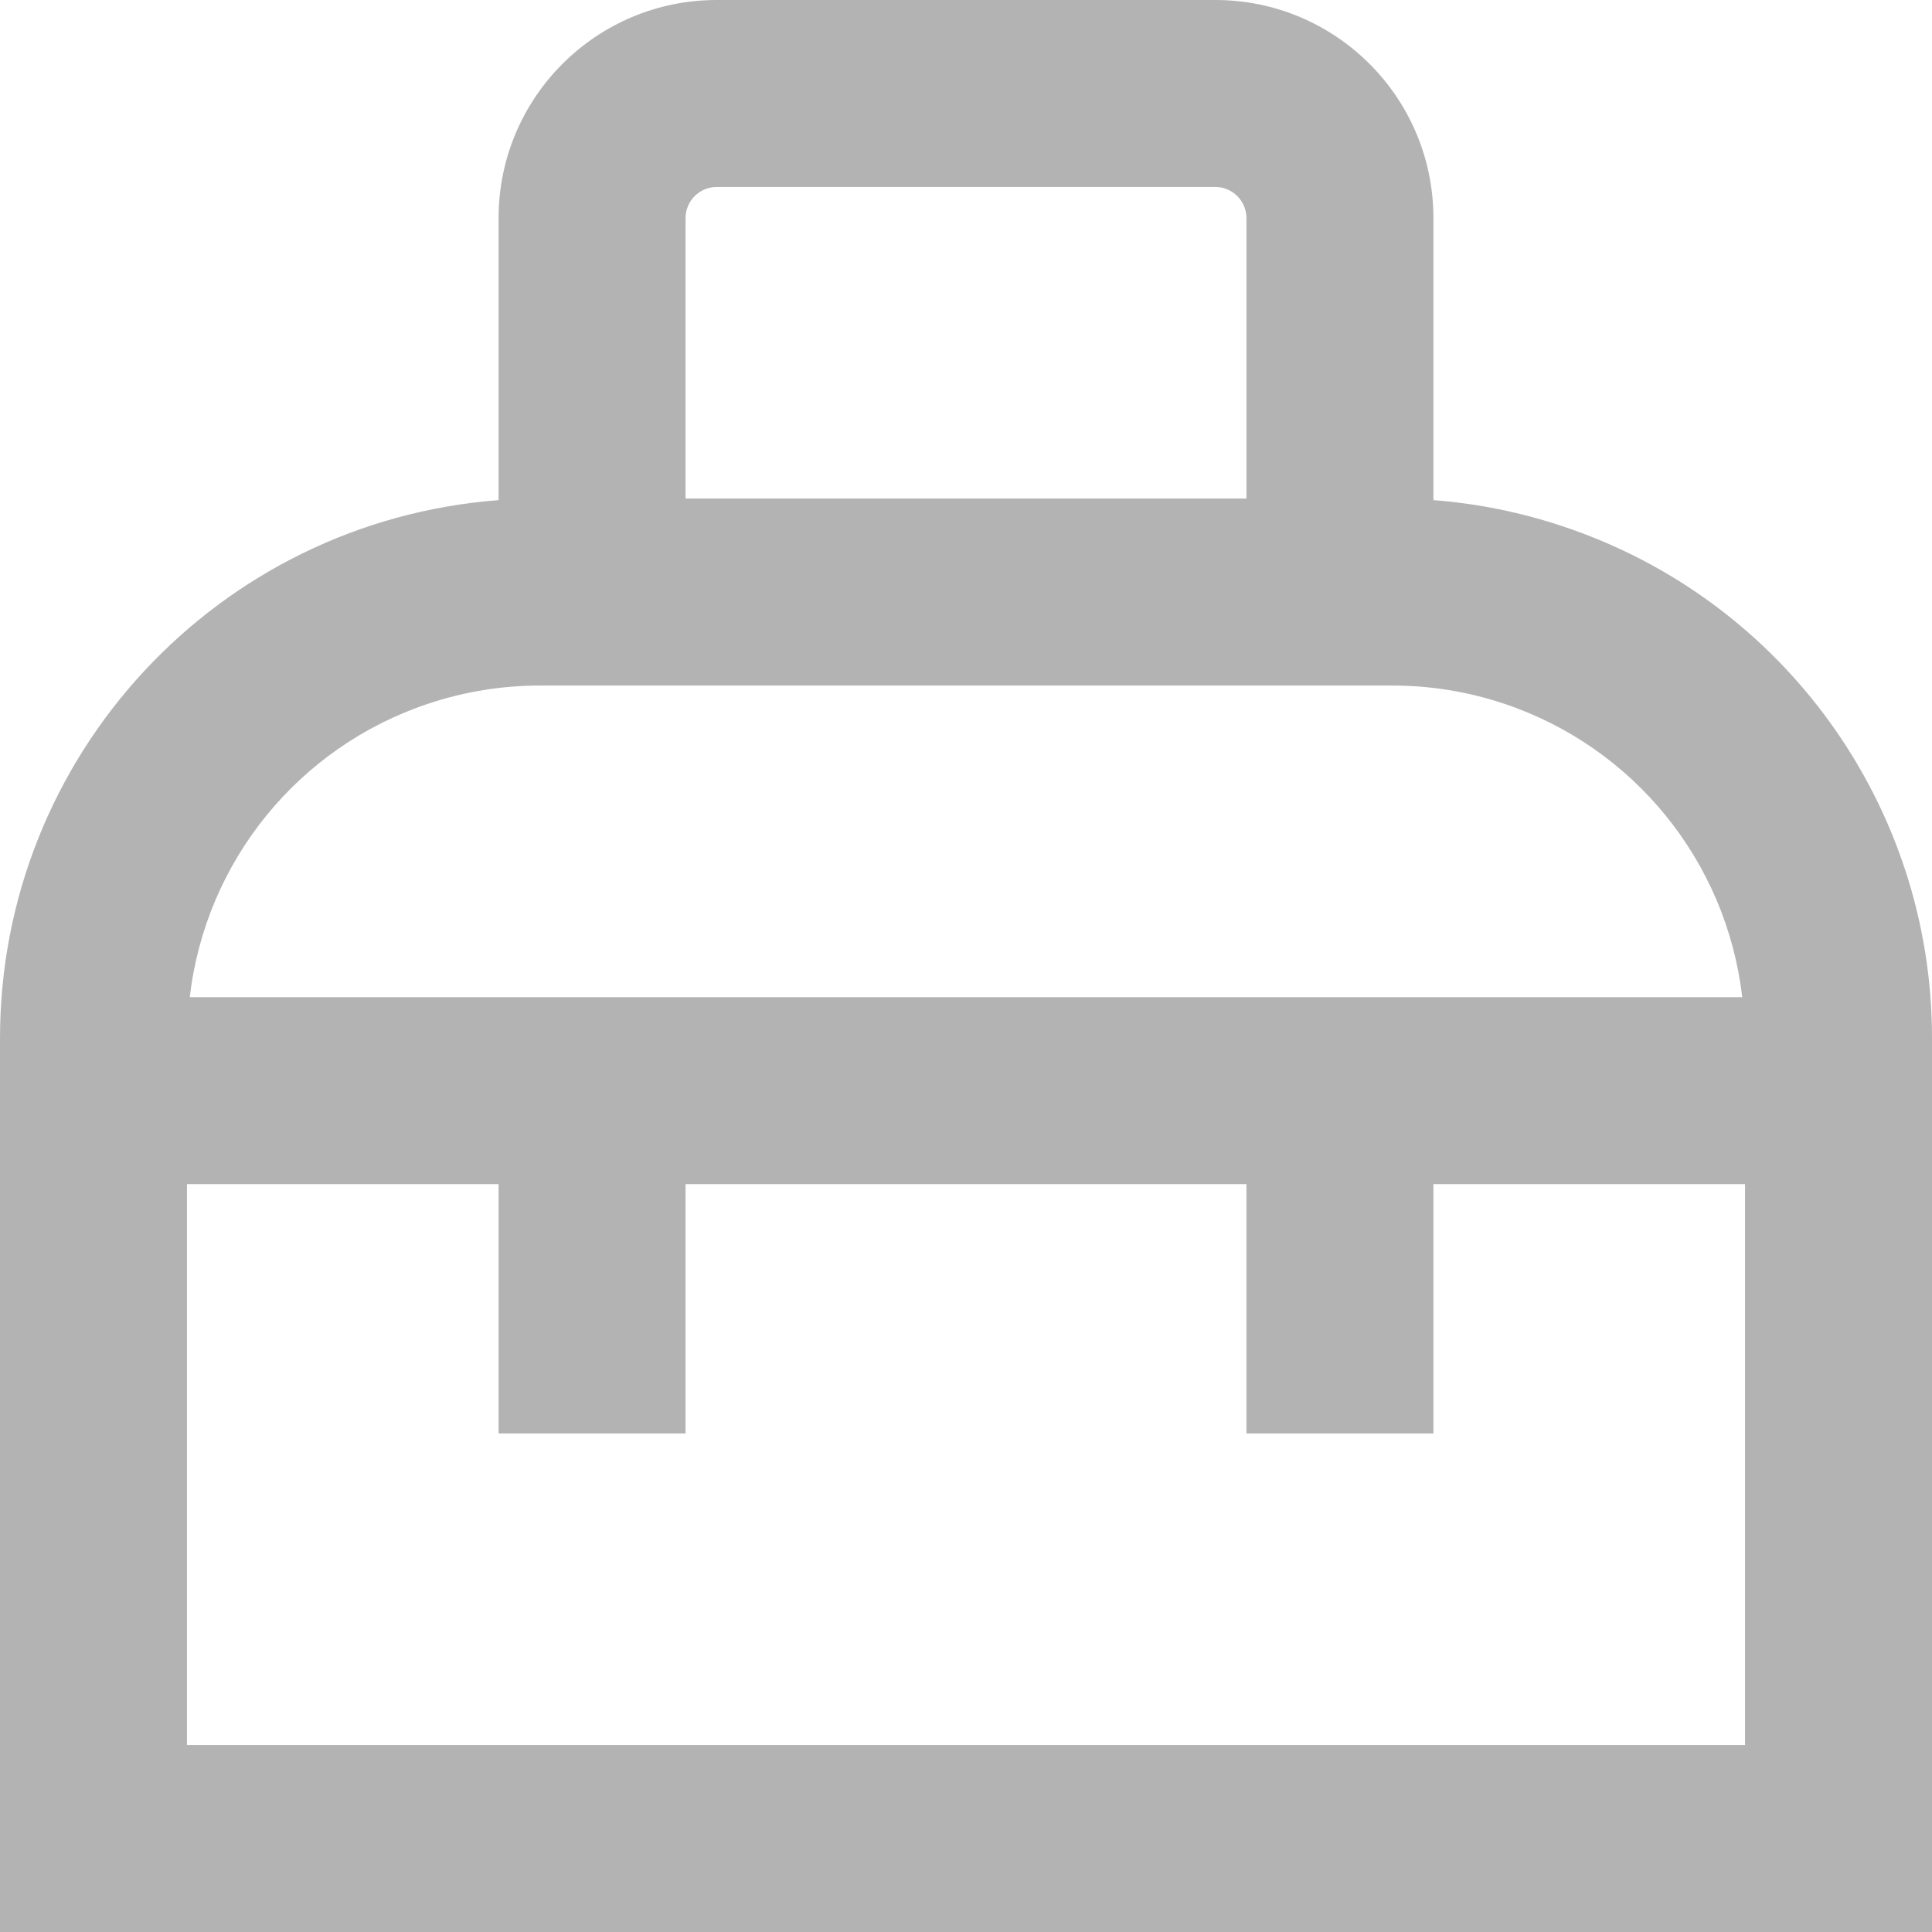 <?xml version="1.0" encoding="UTF-8" standalone="no"?>
<svg
   xmlns:dc="http://purl.org/dc/elements/1.1/"
   xmlns:cc="http://creativecommons.org/ns#"
   xmlns:rdf="http://www.w3.org/1999/02/22-rdf-syntax-ns#"
   xmlns:svg="http://www.w3.org/2000/svg"
   xmlns="http://www.w3.org/2000/svg"
   xmlns:sodipodi="http://sodipodi.sourceforge.net/DTD/sodipodi-0.dtd"
   xmlns:inkscape="http://www.inkscape.org/namespaces/inkscape"
   version="1.2"
   id="Layer_1"
   x="0px"
   y="0px"
   viewBox="0 0 62 62"
   overflow="visible"
   xml:space="preserve"
   sodipodi:docname="icon-toolbox-build.svg"
   inkscape:version="1.0.2 (e86c870879, 2021-01-15)"><defs
   id="defs7" /><sodipodi:namedview
   pagecolor="#ffffff"
   bordercolor="#666666"
   borderopacity="1"
   objecttolerance="10"
   gridtolerance="10"
   guidetolerance="10"
   inkscape:pageopacity="0"
   inkscape:pageshadow="2"
   inkscape:window-width="1920"
   inkscape:window-height="1016"
   id="namedview5"
   showgrid="false"
   inkscape:zoom="12.806452"
   inkscape:cx="31.000002"
   inkscape:cy="39.058895"
   inkscape:window-x="0"
   inkscape:window-y="0"
   inkscape:window-maximized="1"
   inkscape:current-layer="Layer_1" />
<path
   fill="#010101"
   d="M50.15,16.89C48.806,16.44,47.413,16.158,46,16.05V7  c0-3.866-3.134-7-7-7H23c-3.866,0-7,3.134-7,7v9.05C6.973,16.74-0,24.266,0,33.32  V62h62V33.32C62.005,25.862,57.229,19.24,50.15,16.89z M23,6h16c0.552,0,1,0.448,1,1v9H22  V7C22,6.448,22.448,6,23,6z M13.75,22.58C14.901,22.196,16.107,22,17.32,22h27.36  c1.217-0.001,2.426,0.195,3.58,0.58l0,0c4.163,1.388,7.145,5.061,7.65,9.42  H6.09C6.596,27.638,9.583,23.965,13.75,22.58z M6,56V38h10v8h6v-8h18v8h6v-8h10v18H6z"
   id="path2"
   style="fill:#b3b3b3" />
</svg>
